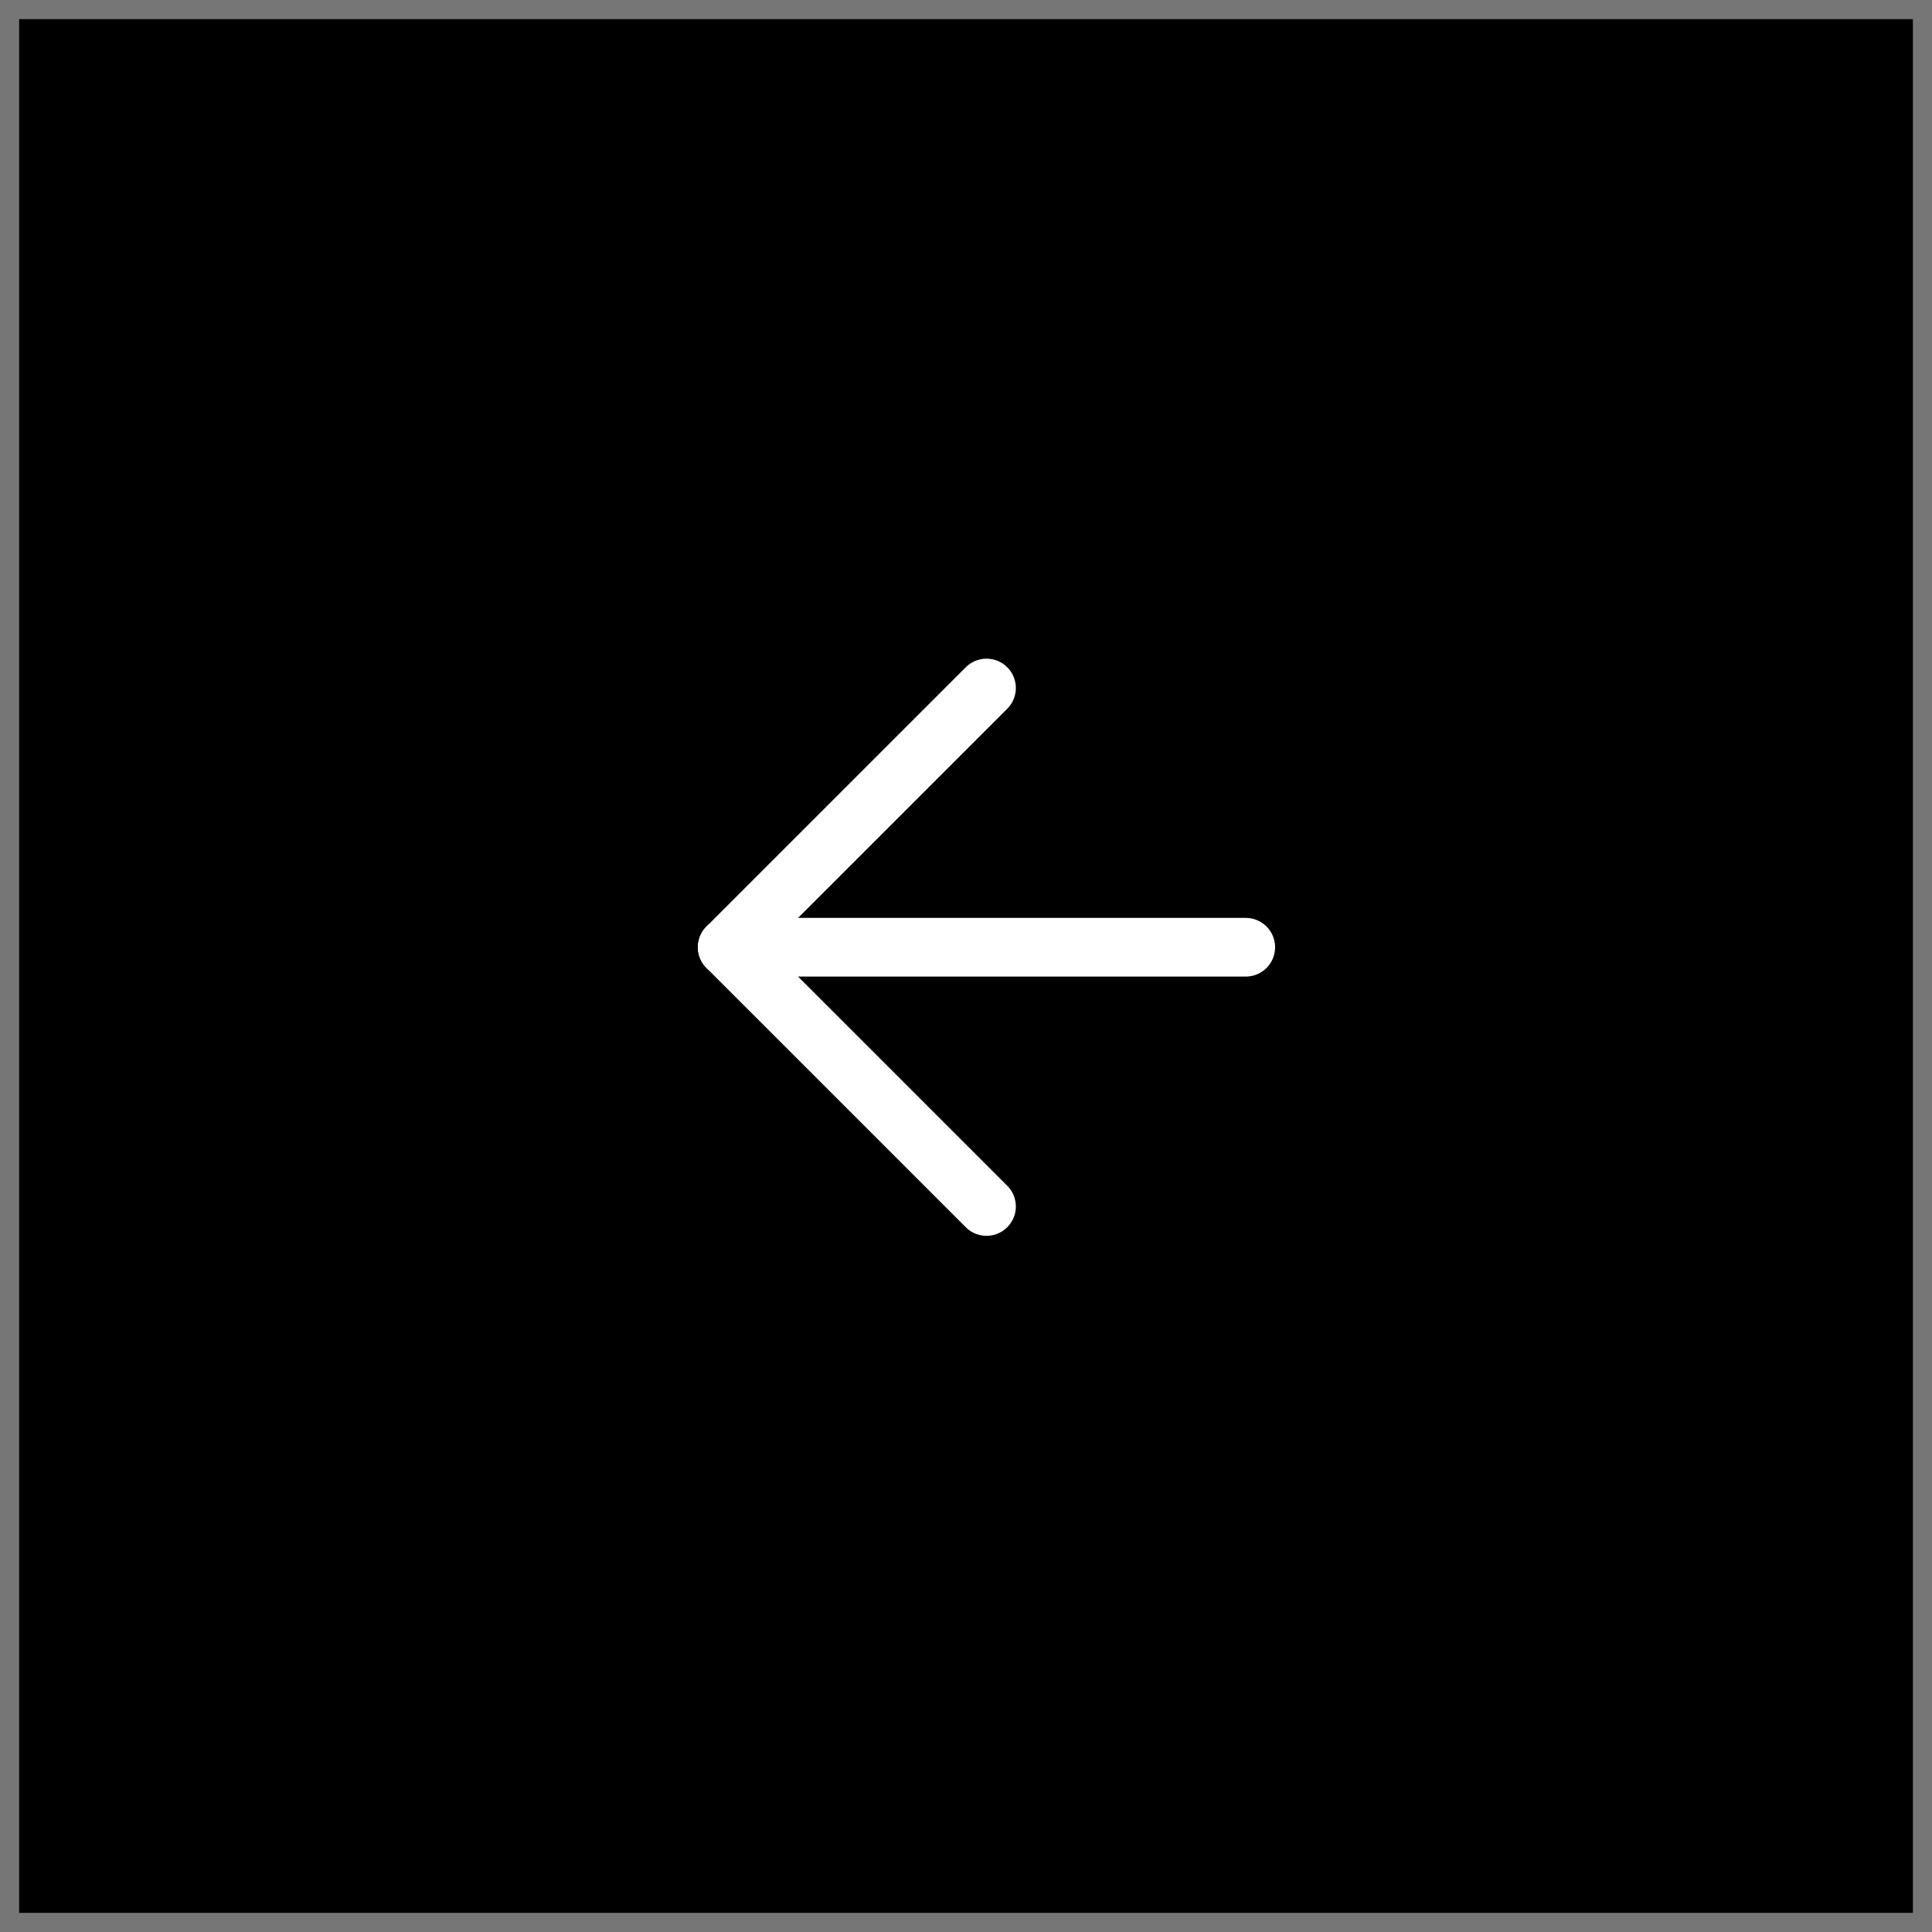 <?xml version="1.0" encoding="UTF-8"?> <svg xmlns="http://www.w3.org/2000/svg" width="101" height="101" viewBox="0 0 101 101" fill="none"><rect x="0" y="0" width="101" height="101" fill="#333333" stroke="none"/><rect x="0.5" y="0.5" width="100" height="100" fill="black" stroke="#767676"></rect><path d="M65.125 49.519L38.019 49.519" stroke="white" stroke-width="3.067" stroke-linecap="round" stroke-linejoin="round"></path><path d="M51.572 63.072L38.019 49.519L51.572 35.967" stroke="white" stroke-width="3.067" stroke-linecap="round" stroke-linejoin="round"></path></svg> 